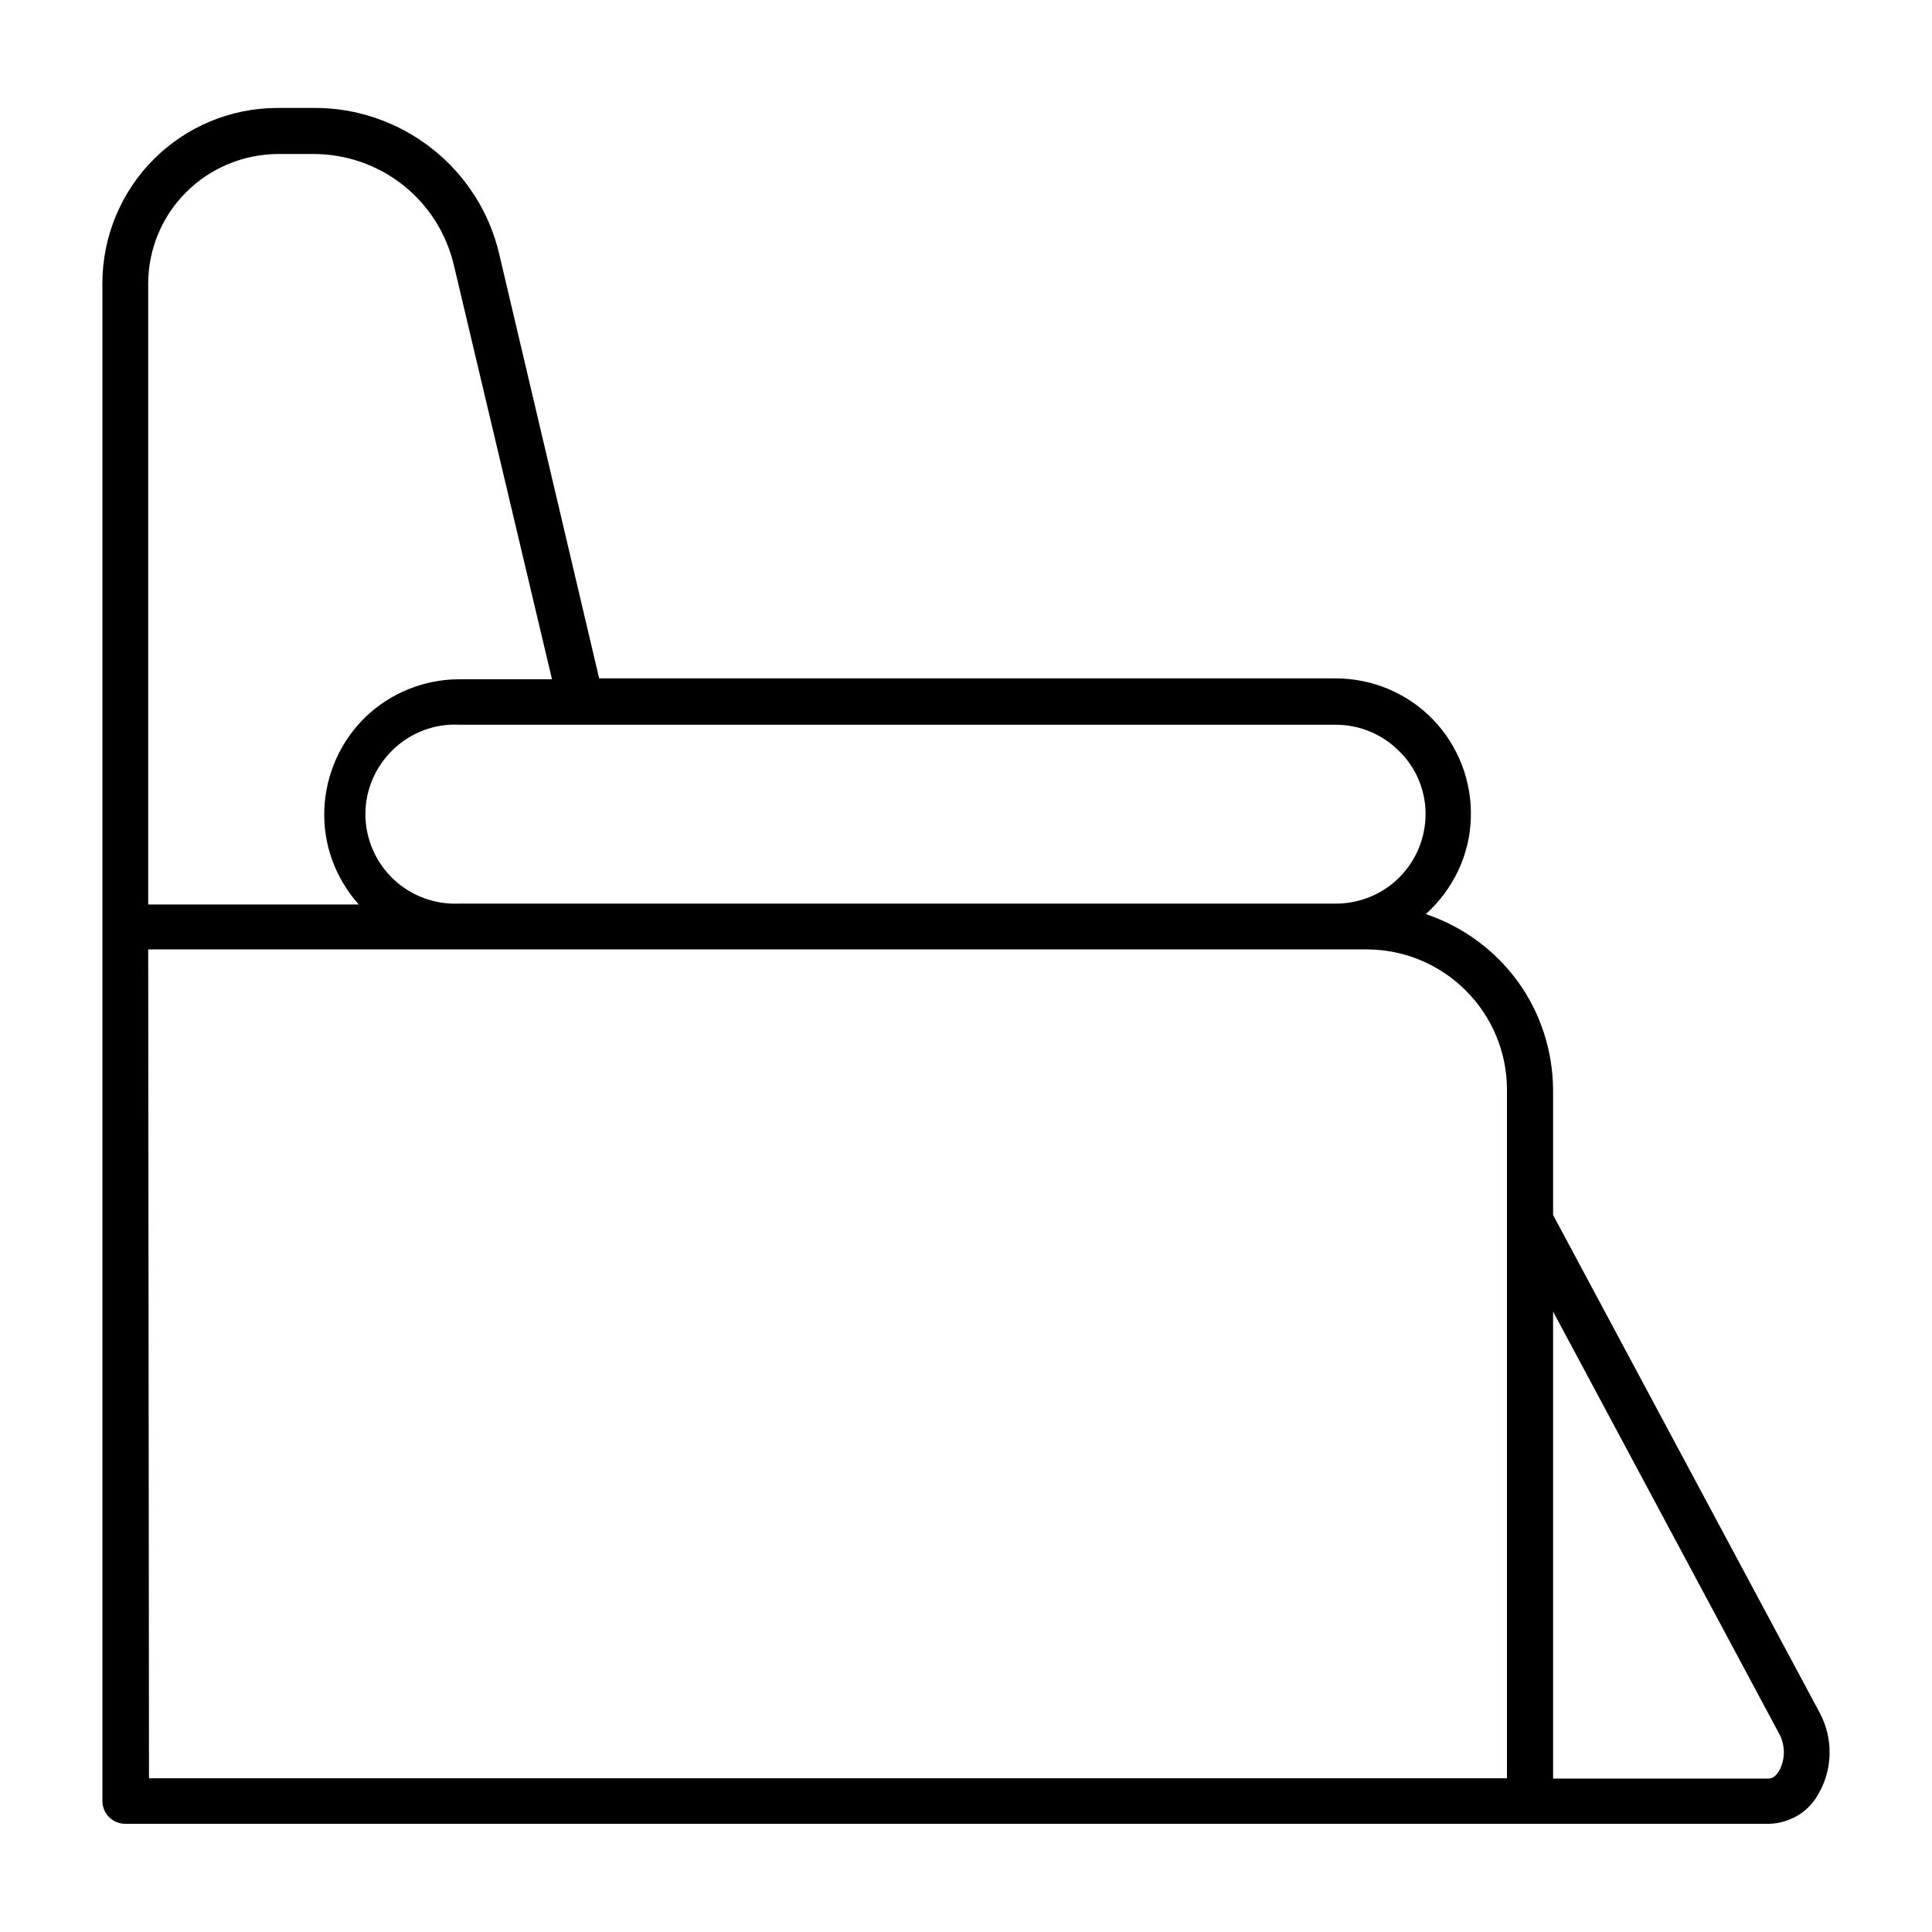 <svg xmlns="http://www.w3.org/2000/svg" width="24" height="24" viewBox="0 0 24 24" fill="none">
  <path d="M22.611 21.288L19.293 15.093V13.536C19.289 13.053 19.138 12.583 18.854 12.192C18.569 11.801 18.171 11.51 17.712 11.355C18.051 11.05 18.257 10.622 18.271 10.166C18.288 9.71 18.116 9.264 17.801 8.938C17.482 8.609 17.047 8.427 16.587 8.427H7.443L6.202 3.158C6.082 2.64 5.787 2.177 5.369 1.848C4.951 1.519 4.433 1.337 3.902 1.341H3.449C2.87 1.341 2.318 1.57 1.91 1.978C1.502 2.386 1.272 2.942 1.272 3.518V22.372C1.272 22.529 1.399 22.656 1.557 22.656H21.977C22.104 22.653 22.227 22.615 22.337 22.55C22.447 22.485 22.532 22.389 22.594 22.276C22.766 21.974 22.773 21.6 22.611 21.288ZM17.709 10.111C17.709 10.406 17.592 10.69 17.383 10.899C17.174 11.109 16.889 11.225 16.594 11.225H5.709C5.403 11.239 5.105 11.129 4.886 10.92C4.666 10.711 4.539 10.419 4.539 10.114C4.539 9.809 4.666 9.518 4.886 9.309C5.105 9.099 5.403 8.986 5.709 9.003H16.594C16.889 9.003 17.17 9.12 17.379 9.329C17.588 9.531 17.709 9.816 17.709 10.111ZM1.841 3.521C1.841 3.096 2.013 2.685 2.314 2.386C2.616 2.085 3.024 1.917 3.449 1.913H3.895C4.299 1.913 4.694 2.05 5.009 2.301C5.328 2.554 5.547 2.904 5.64 3.302L6.857 8.438H5.709C5.273 8.438 4.855 8.606 4.543 8.904C4.231 9.206 4.046 9.617 4.029 10.053C4.011 10.488 4.166 10.91 4.457 11.236H1.841V3.521ZM1.841 11.794H16.978C17.441 11.794 17.883 11.979 18.209 12.305C18.535 12.631 18.72 13.073 18.72 13.536V22.09H1.851L1.841 11.794ZM22.101 21.998C22.08 22.032 22.035 22.094 21.977 22.094H19.293V16.293L22.111 21.555C22.179 21.696 22.176 21.861 22.101 21.998Z" fill="black"/>
</svg>